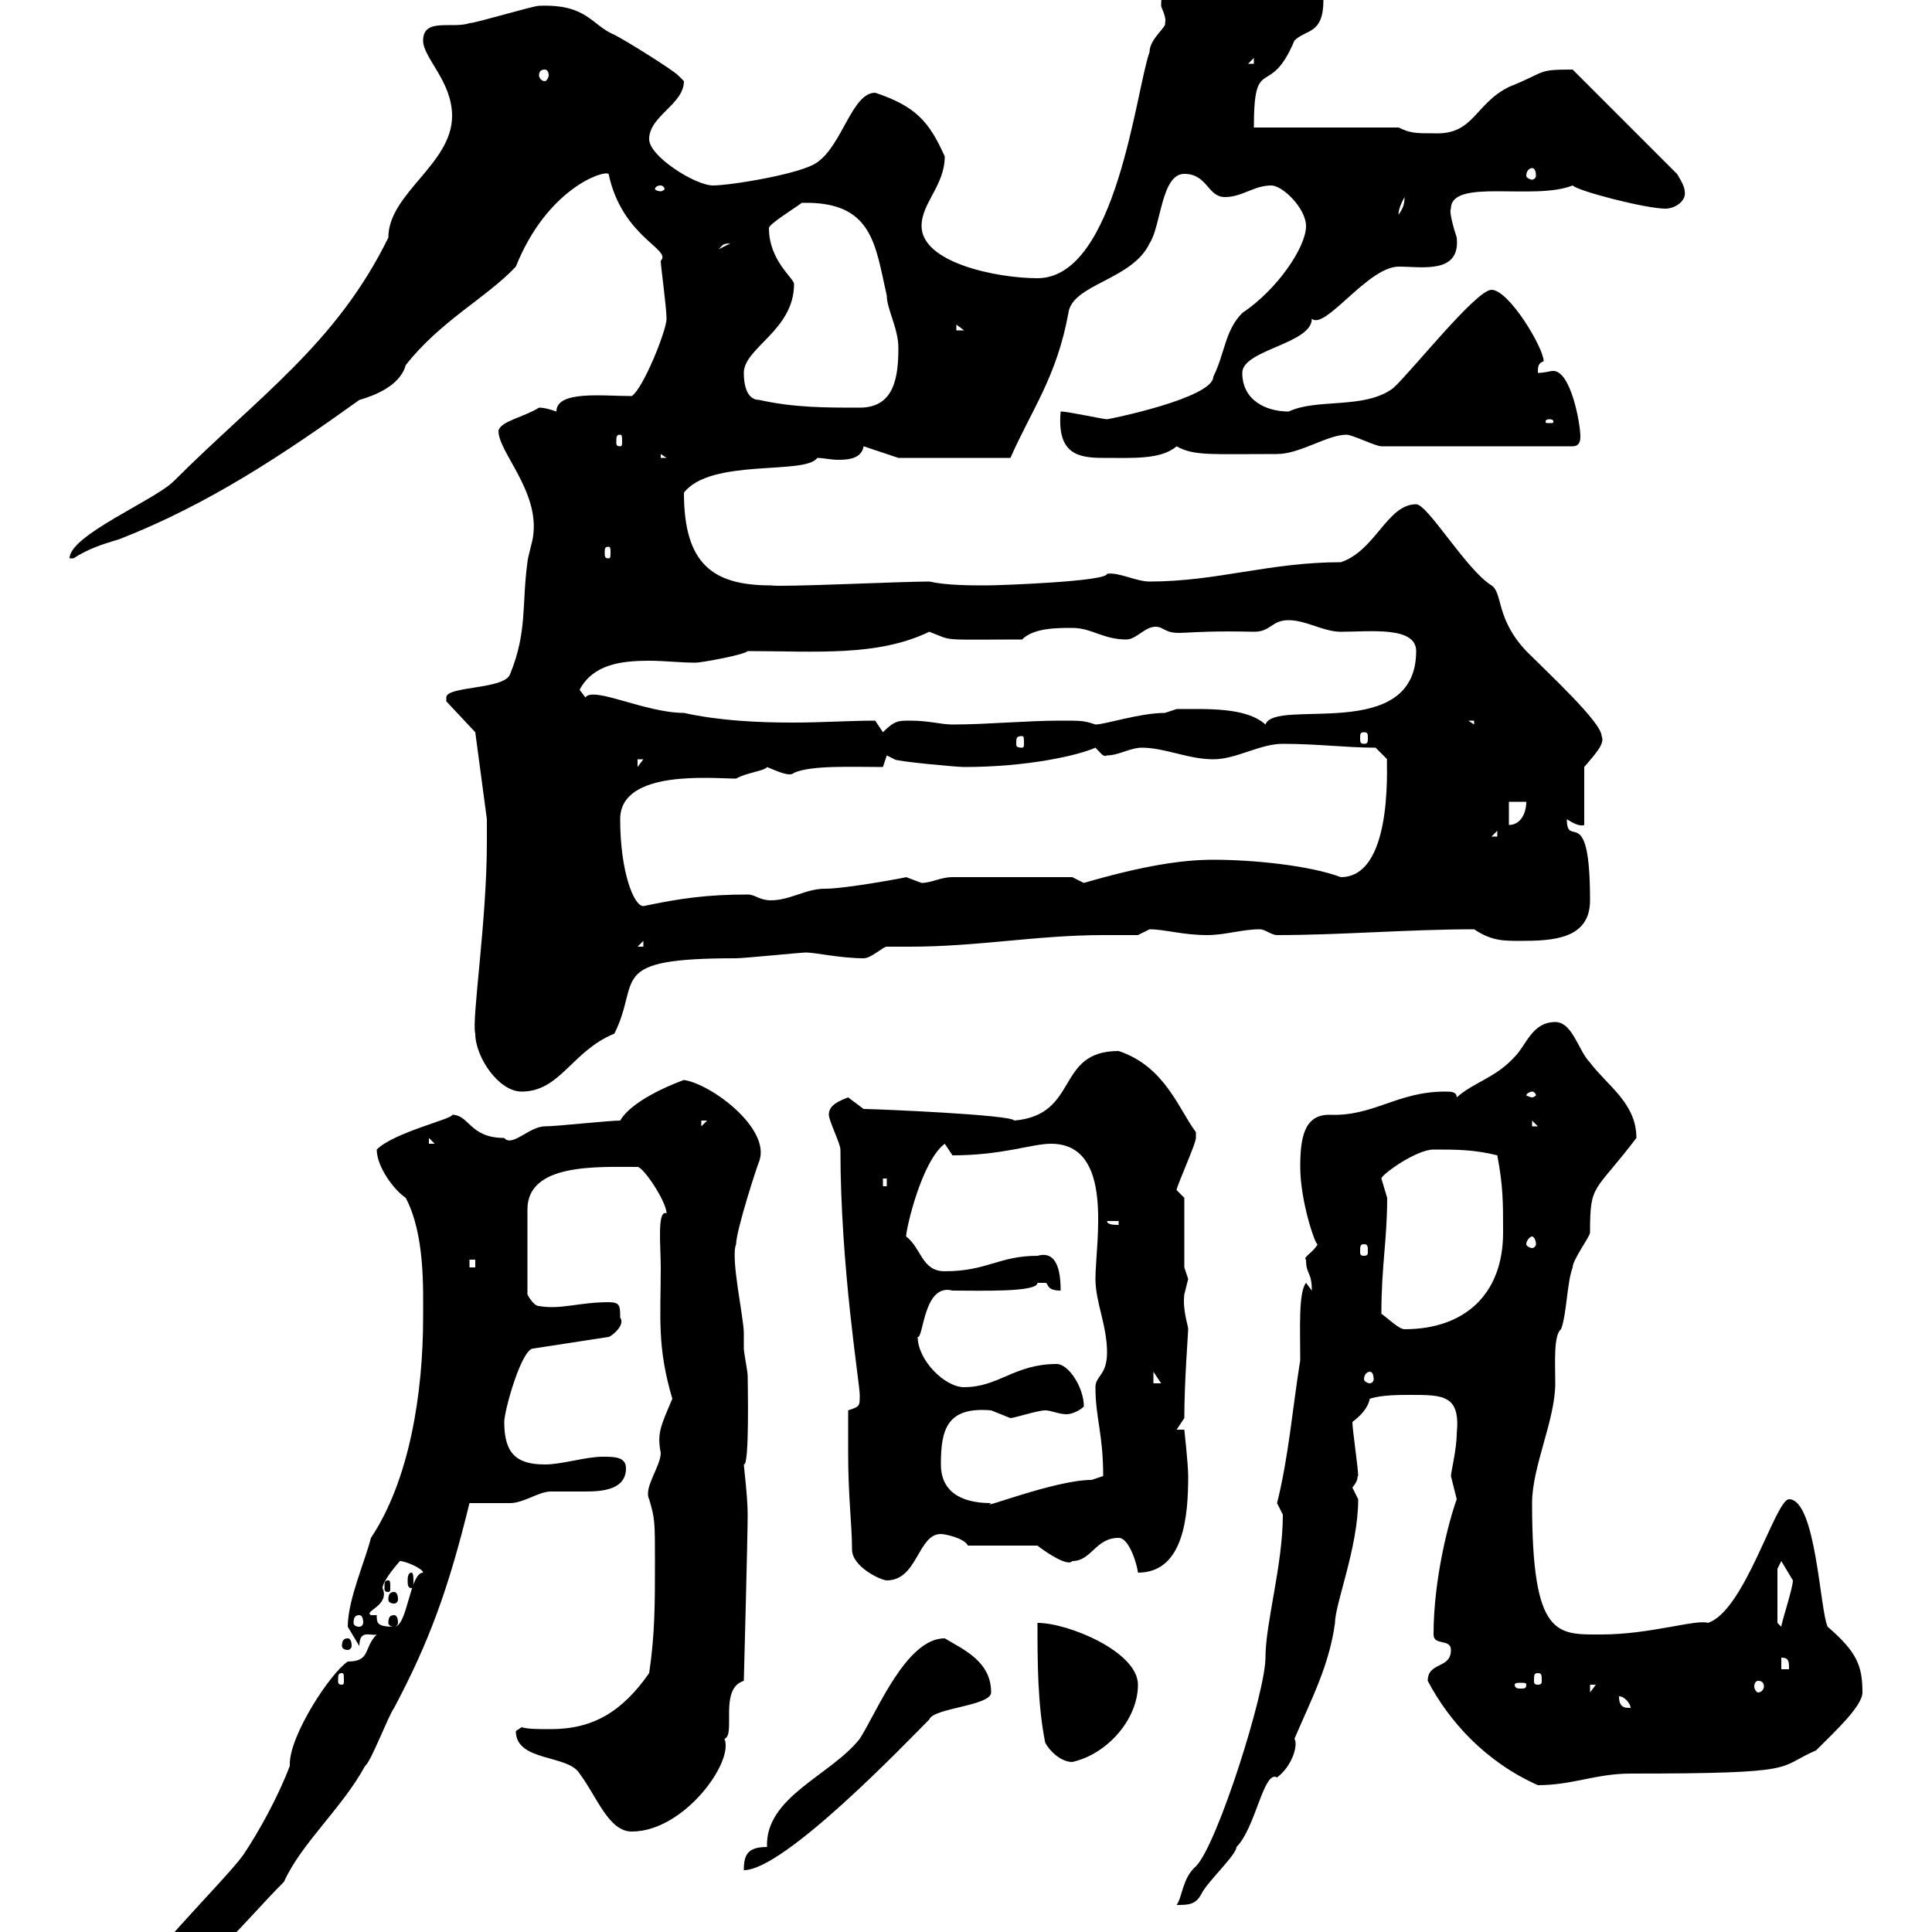 <svg xmlns="http://www.w3.org/2000/svg" xmlns:xlink="http://www.w3.org/1999/xlink" width="300" height="300"><path d="M45 274.20C43.20 279 40.20 284.40 37.80 288C34.80 292.20 20.40 306 20.40 309.60C29.70 309.60 36.60 299.70 44.10 292.20C46.80 286.20 53.10 280.80 56.70 274.20C57.60 273.60 60.30 266.40 61.20 265.20C66.60 255 69.60 246.90 72.90 233.40C73.80 233.40 78.30 233.40 79.20 233.40C81.30 233.40 83.70 231.60 85.50 231.60C87.30 231.60 89.10 231.60 90.90 231.60C93.60 231.60 97.20 231.30 97.20 228C97.20 226.20 95.40 226.20 93.60 226.20C90.90 226.20 87.30 227.40 84.60 227.40C80.10 227.40 78.30 225.60 78.30 220.80C78.30 219 81 209.40 82.80 209.40L94.50 207.60C94.80 207.60 97.20 205.80 96.30 204.60C96.30 202.80 96.30 202.20 94.50 202.20C90 202.20 87 203.40 83.70 202.80C82.80 202.80 81.90 201 81.90 201L81.90 187.80C81.90 180.60 92.70 181.20 99 181.20C99.90 181.20 103.50 186.60 103.50 188.40C102 187.80 102.60 193.50 102.60 196.80C102.60 204.60 102 209.10 104.40 217.20C102.60 221.40 102 222.60 102.60 225.60C102.60 227.70 99.90 231 100.80 232.80C101.70 235.80 101.70 236.40 101.70 242.40C101.70 249 101.70 253.80 100.80 259.80C96.60 265.80 92.10 268.50 85.50 268.50C83.70 268.50 81.90 268.50 81 268.20C81 268.20 80.10 268.80 80.10 268.80C80.10 273.60 88.20 272.40 90 275.40C92.70 279 94.50 284.40 98.10 284.40C106.20 284.40 114 273.60 112.50 270C114.30 269.40 111.60 262.20 115.50 261C115.50 261 116.10 238.50 116.10 235.20C116.10 232.50 115.50 227.70 115.50 227.40C116.40 227.70 116.10 214.80 116.10 213.60C116.10 213 115.50 210 115.50 209.40C115.50 208.80 115.50 207.90 115.50 207C115.50 204.60 113.40 195.30 114.30 193.20C114.30 191.10 117.60 180.90 117.90 180.30C119.70 175.20 110.40 168.30 106.20 167.70C106.20 167.70 98.40 170.40 96.30 174C94.50 174 86.40 174.90 84.60 174.90C82.20 174.90 79.50 178.20 78.30 176.70C72.90 176.70 72.90 173.10 70.20 173.10C70.50 173.70 61.20 175.80 58.50 178.50C58.50 181.20 61.20 184.80 63 186C66 191.70 65.70 200.10 65.70 204.60C65.70 216.30 63.60 229.80 57.60 238.80C56.70 242.40 54 248.40 54 252.60C54 252.60 55.80 255.60 55.80 255.60C55.80 252.90 57.60 254.10 58.50 253.80C56.40 255.90 57.60 258 54 258C51.30 259.80 45 269.40 45 273.90C45 273.90 45 274.20 45 274.20ZM199.20 235.20C199.20 243 196.50 252 196.50 257.40C196.50 262.80 189 286.50 185.70 289.80C183.60 291.60 183.60 294.60 182.70 295.80C184.50 295.80 185.70 295.80 186.60 294C187.50 292.20 192 288 192 286.80C195 283.80 196.20 274.80 198.30 276C200.70 274.20 201.60 270.90 201 270C203.70 263.70 206.40 258.60 207.30 252C207.30 249 210.90 240.30 210.90 232.80C210.90 232.80 210 231 210 231C211.20 229.50 210.60 229.20 210.90 229.20C210.90 228 210 222 210 220.80C211.20 219.90 212.40 218.70 212.70 217.20C214.50 216.60 217.20 216.60 219 216.60C224.10 216.60 226.80 216.60 226.20 222.60C226.20 225 225.30 228.60 225.30 229.20C225.30 229.20 226.20 232.80 226.20 232.80C225 236.10 222.60 245.10 222.60 253.80C222.60 255.60 225.30 254.40 225.30 256.20C225.30 259.20 221.70 258 221.70 261C225 267.30 230.70 273.60 238.80 277.20C244.20 277.20 247.80 275.40 253.20 275.40C280.20 275.40 275.70 274.50 282 271.80C285 268.80 289.20 264.90 289.20 262.80C289.20 258.60 288.30 256.50 283.80 252.60C282.60 250.20 282 232.80 277.80 232.80C275.70 232.80 270.90 250.20 265.20 252C263.40 251.40 256.20 253.80 248.70 253.80C241.80 253.80 237.90 254.40 237.90 233.40C237.90 227.70 241.50 220.50 241.50 214.80C241.50 211.80 241.20 207.30 242.40 206.40C243.30 204 243.30 199.20 244.20 196.80C244.20 195.60 246.90 192 246.90 191.40C246.90 183.60 247.50 185.40 254.10 176.70C254.10 171.30 249.60 168.60 246.90 165C245.10 163.20 244.20 158.70 241.50 158.70C237.90 158.70 237 162.30 235.20 164.10C232.20 167.40 228.90 168 226.20 170.40C226.20 169.50 225.30 169.50 224.40 169.50C216.90 169.50 213.30 173.40 206.40 173.10C202.50 173.10 201.90 176.70 201.90 181.20C201.90 186.60 204.30 193.50 204.60 193.20C204 194.40 202.20 195.30 202.80 195.60C202.80 198 203.70 197.40 203.70 200.40L202.80 199.20C201.60 200.70 201.90 206.40 201.90 211.20C200.70 218.70 200.10 226.20 198.30 233.40C198.30 233.40 199.20 235.20 199.20 235.20ZM119.10 286.80C116.10 286.80 115.50 288 115.50 290.40C121.80 290.40 140.70 270.60 144.30 267C144.90 265.20 153.90 264.90 153.90 262.80C153.90 258 149.70 256.20 146.70 254.40C140.70 254.40 136.20 265.80 133.50 270C129 275.70 118.80 279 119.10 286.80ZM162.30 270.60C162.90 271.80 164.70 273.60 166.50 273.60C171.90 272.40 176.70 267 176.70 261.60C176.70 256.50 165.90 252 161.10 252C161.10 258 161.10 264.60 162.30 270.60ZM251.40 263.40C252.30 263.40 253.20 264.60 253.20 265.20C252.30 265.20 251.40 265.20 251.40 263.40ZM246.90 261.60L247.80 261.60L246.90 262.80ZM237 261.60C237 262.20 236.70 262.20 236.10 262.20C235.80 262.20 235.20 262.20 235.20 261.60C235.20 261.30 235.80 261.30 236.10 261.30C236.70 261.30 237 261.30 237 261.60ZM273 261C273.60 261 273.90 261.30 273.90 261.90C273.90 262.20 273.60 262.80 273 262.80C272.70 262.80 272.40 262.20 272.40 261.90C272.40 261.30 272.70 261 273 261ZM53.10 259.80C53.40 259.80 53.40 260.10 53.40 261C53.40 261.30 53.40 261.60 53.10 261.60C52.50 261.60 52.50 261.30 52.50 261C52.50 260.10 52.50 259.80 53.10 259.80ZM238.80 259.80C239.40 259.80 239.40 260.10 239.40 261C239.40 261.30 239.40 261.60 238.80 261.60C238.20 261.60 238.20 261.30 238.20 261C238.20 260.10 238.20 259.80 238.80 259.80ZM276.60 257.40C277.80 257.40 277.80 258 277.80 259.20L276.60 259.20ZM54 254.40C53.40 254.40 53.10 254.70 53.10 255.60C53.10 255.90 53.40 256.20 54 256.20C54.30 256.20 54.60 255.90 54.60 255.60C54.60 254.70 54.30 254.40 54 254.40ZM58.50 250.80L57.60 250.80C56.40 250.20 60.60 249.30 59.40 246.60C59.40 245.40 62.10 242.40 62.10 242.40C63 242.40 65.70 243.60 65.70 244.20C63.60 244.20 63.30 252.60 61.20 252.60C58.50 252.60 58.50 252 58.50 250.80ZM276 252L276 243.60L276.60 242.40C276.60 242.40 278.40 245.40 278.40 245.40C278.40 246.60 276.60 252 276.60 252.60ZM55.80 250.80C56.10 250.80 56.40 251.10 56.40 252C56.40 252.30 56.10 252.60 55.80 252.60C55.20 252.60 54.90 252.30 54.90 252C54.90 251.10 55.20 250.80 55.80 250.80ZM61.20 250.80C60.60 250.80 60.30 251.10 60.30 252C60.30 252.30 60.60 252.60 61.20 252.60C61.50 252.60 61.80 252.30 61.80 252C61.80 251.10 61.50 250.80 61.20 250.80ZM61.20 247.20C60.60 247.20 60.30 247.50 60.30 248.40C60.30 248.70 60.60 249 61.20 249C61.50 249 61.80 248.70 61.80 248.40C61.80 247.50 61.50 247.20 61.20 247.20ZM60.30 245.40C59.70 245.40 59.70 245.70 59.70 246.60C59.70 246.90 59.70 247.20 60.30 247.20C60.60 247.20 60.60 246.90 60.60 246.60C60.60 245.70 60.60 245.40 60.30 245.40ZM63.90 244.20C63.30 244.20 63.30 245.10 63.30 245.40C63.30 246 63.30 246.60 63.90 246.60C64.20 246.60 64.20 246 64.20 245.40C64.20 245.10 64.20 244.20 63.90 244.20ZM131.70 225.60C131.70 232.50 132.30 236.70 132.30 240.60C132.30 243.30 136.80 245.40 137.70 245.40C142.50 245.40 142.50 238.20 146.10 238.20C146.70 238.20 149.70 238.80 150.30 240L161.10 240C162.60 241.20 165.90 243.30 166.50 242.40C169.50 242.40 170.10 238.80 173.70 238.80C175.50 238.80 176.70 243.60 176.70 244.20C183.90 244.20 184.50 235.20 184.50 229.20C184.50 227.40 183.90 222 183.90 222L182.70 222L183.90 220.20C183.90 214.50 184.50 207 184.50 206.40C184.50 205.80 183.60 203.40 183.90 201C183.90 201 184.50 198.60 184.50 198.60C184.50 198.60 183.90 196.80 183.90 196.80L183.90 186L182.70 184.80C182.70 184.20 185.70 177.60 185.70 176.70C185.70 176.70 185.70 176.70 185.70 175.80C183 172.20 180.90 165.60 173.70 163.20C163.80 163.20 167.70 173.10 157.50 174C157.20 173.10 135.90 172.20 134.10 172.20C134.10 172.20 131.70 170.40 131.70 170.40C130.20 171 128.70 171.60 128.70 173.10C128.70 174 130.50 177.60 130.50 178.50C130.50 196.80 133.50 214.80 133.50 216.60C133.50 218.40 133.50 218.40 131.70 219C131.70 220.20 131.70 224.40 131.70 225.60ZM146.10 227.40C146.10 222 147 218.40 153.90 219C153.90 219 156.90 220.20 156.90 220.20C157.50 220.20 161.10 219 162.30 219C163.20 219 164.40 219.60 165.60 219.60C166.50 219.60 167.70 219 168.30 218.40C168.30 215.40 165.90 211.80 164.10 211.80C157.50 211.80 155.10 215.40 149.70 215.40C146.70 215.40 142.50 211.20 142.50 207.60C143.40 207.90 143.40 199.20 147.90 200.40C152.10 200.40 161.10 200.70 161.10 199.20C161.10 199.20 161.10 199.20 162.30 199.20C162.90 199.20 162.30 200.40 164.70 200.40C164.70 195.60 163.20 194.40 161.10 195C155.10 195 153.30 197.40 146.70 197.40C143.10 197.40 143.10 193.80 140.70 192C140.70 190.80 143.10 180.30 146.70 177.60L147.90 179.40C155.70 179.40 160.20 177.60 163.20 177.60C173.10 177.60 170.10 192.90 170.10 198.60C170.10 202.20 171.90 205.80 171.90 210C171.90 213.60 170.10 213.60 170.10 215.40C170.10 220.20 171.30 222.60 171.30 229.20C171.30 229.20 169.50 229.80 169.50 229.80C163.80 229.80 151.80 234.60 153.90 233.40C148.80 233.40 146.10 231.30 146.10 227.40ZM179.10 213L180.30 214.80L179.10 214.80ZM212.70 213C213 213 213.30 213.30 213.30 214.20C213.30 214.50 213 214.80 212.70 214.80C212.40 214.80 211.80 214.50 211.80 214.20C211.80 213.30 212.40 213 212.70 213ZM214.50 204C214.50 196.50 215.40 192.60 215.40 186C215.40 186 214.50 183 214.50 183C214.50 182.40 219.90 178.50 222.60 178.50C226.20 178.50 228.90 178.50 232.50 179.40C233.40 184.20 233.40 186.60 233.40 191.40C233.40 201 227.40 206.40 218.10 206.40C217.20 206.40 215.40 204.60 214.50 204ZM72.90 195.60L73.80 195.60L73.80 196.80L72.90 196.80ZM211.80 193.20C212.40 193.20 212.40 193.50 212.40 194.40C212.40 194.70 212.40 195 211.80 195C211.20 195 211.20 194.70 211.20 194.40C211.20 193.50 211.20 193.20 211.80 193.20ZM237.90 192C238.20 192 238.50 192.60 238.50 193.20C238.50 193.50 238.20 193.80 237.90 193.80C237.60 193.80 237 193.50 237 193.20C237 192.60 237.60 192 237.90 192ZM171.90 189.60L173.70 189.60L173.70 190.20C173.10 190.20 171.90 190.20 171.90 189.60ZM137.10 183L137.70 183L137.70 184.20L137.10 184.20ZM66.60 176.70L67.50 177.60L66.60 177.60ZM108.90 174L109.80 174L108.90 174.90ZM237.90 174L238.80 174.90L238.80 174.90L237.90 174.90ZM237.90 169.50C238.20 169.50 238.50 169.80 238.50 170.10C238.50 170.10 238.20 170.40 237.90 170.40C237.60 170.40 237 170.10 237 170.10C237 169.80 237.60 169.50 237.90 169.50ZM73.80 160.50C73.80 164.10 77.40 169.50 81 169.50C87 169.50 88.80 163.20 95.40 160.50C99.60 152.10 93.90 148.80 114.30 148.80C115.50 148.80 124.50 147.90 125.10 147.90C126.60 147.90 130.50 148.80 134.10 148.80C135.30 148.80 137.10 147 137.70 147C138.90 147 140.40 147 141.30 147C151.80 147 161.10 145.20 171.30 145.20C173.10 145.20 174.90 145.20 176.70 145.20C176.70 145.20 178.50 144.30 178.50 144.30C180.90 144.30 183.60 145.20 187.50 145.20C190.20 145.20 192.90 144.30 195.60 144.30C196.50 144.30 197.40 145.20 198.30 145.20C208.20 145.20 218.70 144.30 228.90 144.30C231.60 146.10 233.40 146.10 236.10 146.10C241.20 146.10 246.90 145.80 246.90 139.80C246.90 124.20 243.30 132 243.30 127.20C244.20 127.80 245.40 128.40 246 128.10L246 119.10C247.50 117.30 249.30 115.50 248.70 114.30C248.70 112.20 240.60 104.70 237 101.10C232.20 96 233.40 92.10 231.60 90.90C227.70 88.50 221.70 78.30 219.90 78.30C215.40 78.30 213.60 85.50 208.20 87.30C197.10 87.30 189 90.30 178.50 90.30C176.40 90.30 173.70 88.80 171.90 89.10C171.90 90.30 155.10 90.90 153.30 90.90C150.60 90.90 147 90.90 144.30 90.30C139.80 90.30 121.20 91.20 119.70 90.90C110.70 90.90 106.20 87.60 106.20 76.50C110.40 71.10 125.10 73.80 126.90 71.10C127.80 71.10 129 71.40 130.20 71.40C132 71.40 133.80 71.10 134.10 69.30L139.50 71.10L156.90 71.10C160.20 63.60 164.10 58.50 165.90 48.60C166.50 44.10 175.80 43.50 178.50 37.80C180.30 35.10 180.30 27 183.90 27C187.50 27 187.50 30.60 190.20 30.60C192.90 30.60 194.70 28.80 197.40 28.80C199.20 28.80 202.80 32.40 202.80 35.10C202.80 38.40 198.30 45 192.90 48.60C190.20 51.30 190.20 54.90 188.40 58.50C188.40 61.80 172.20 65.10 171.90 65.10C171.30 65.10 165.90 63.90 164.70 63.90C164.10 70.50 167.40 71.10 171.30 71.10C175.80 71.10 180.30 71.40 182.70 69.30C185.40 70.80 187.80 70.50 198.30 70.50C201.90 70.50 206.10 67.50 209.10 67.50C210 67.50 213.60 69.30 214.50 69.30L244.20 69.30C245.10 69.30 245.40 68.70 245.40 67.80C245.40 65.70 243.90 57.60 241.20 57.60C240.60 57.60 240 57.90 238.80 57.90C238.80 57 238.80 56.40 239.70 56.10C239.70 54 234.30 45 231.60 45C229.20 45 219 57.90 216.30 60.30C211.80 63.60 204.60 61.80 200.10 63.90C196.50 63.90 192.90 62.10 192.90 57.90C192.90 54.30 203.70 53.40 203.70 49.50C205.80 51.30 212.40 41.40 217.20 41.40C220.80 41.40 226.80 42.60 226.20 36.90C225.60 35.10 225 32.70 225.30 32.40C225.30 27.60 238.20 31.20 244.20 28.80C245.10 29.70 255.60 32.40 258.60 32.40C260.10 32.40 261.90 31.20 261.60 29.70C261.60 28.80 260.40 27 260.40 27L244.20 10.80C238.50 10.80 240.30 11.10 234.30 13.50C228.90 16.20 228.90 21 222.60 20.70C219.90 20.70 219 20.70 217.20 19.80L194.70 19.80C194.70 8.10 197.10 15.60 201 6.30C202.80 4.50 205.50 5.40 205.50 0C205.50-8.70 196.80-9.60 189.30-9C186.60-7.20 180.30-6.60 180.30 0.90C180.30 1.20 181.20 2.70 180.90 3.60C181.20 4.20 178.50 6 178.50 8.10C176.40 13.80 173.40 43.20 161.10 43.20C154.80 43.20 143.10 40.80 143.10 35.10C143.10 31.50 146.70 28.80 146.70 24.30C144.30 18.90 142.20 16.50 135.90 14.40C132.30 14.40 130.80 22.50 126.90 25.20C124.50 27 113.40 28.80 110.70 28.80C108 28.80 100.80 24.30 100.80 21.60C100.80 18 106.20 16.20 106.20 12.60C106.20 12.60 105.30 11.70 105.30 11.70C104.40 10.80 97.20 6.30 95.40 5.40C91.80 3.90 91.20 0.60 83.70 0.90C82.80 0.90 73.80 3.60 72.90 3.60C70.20 4.50 65.70 2.70 65.70 6.30C65.70 9 70.20 12.60 70.20 18C70.20 25.50 60.30 30 60.30 36.90C52.20 53.40 40.20 61.50 27 74.70C24 77.70 10.80 83.10 10.80 86.70C10.80 86.70 11.40 86.70 11.40 86.70C13.80 85.20 15.60 84.60 18.60 83.70C32.40 78.30 44.10 70.50 55.80 62.10C57.90 61.50 62.10 60 63 56.70C68.40 49.80 75.60 46.20 80.10 41.40C84.90 29.40 93.60 26.40 94.50 27C96.60 36.90 104.40 38.70 102.60 40.50C102.60 41.40 103.50 47.70 103.50 49.50C103.50 51.30 99.90 60.30 98.10 61.50C93.60 61.50 86.40 60.60 86.40 63.90C85.50 63.60 84.60 63.30 83.70 63.30C81.30 64.80 77.70 65.40 77.40 66.90C77.40 70.20 83.70 76.20 82.80 83.10C82.80 83.70 81.90 86.70 81.90 87.30C81 93.90 81.90 98.10 79.20 104.70C78.30 107.10 69.30 106.50 69.30 108.30C69.30 108.90 69.30 108.90 69.30 108.90L73.80 113.70L75.60 127.20L75.60 130.80C75.60 143.10 73.20 158.40 73.80 160.50ZM99.90 146.10L99.90 147L99 147ZM96.30 127.20C96.30 119.40 110.70 120.90 114.30 120.90C115.80 120 118.80 119.70 119.10 119.10C121.20 120 122.70 120.60 123.30 120C126 118.80 132.30 119.10 137.10 119.10L137.70 117.30L138.90 117.90C138.90 118.20 148.50 119.10 149.70 119.10C159.60 119.10 167.40 117.30 170.10 116.10C171 117 171.30 117.60 171.90 117.30C173.70 117.30 175.50 116.10 177.30 116.10C180.90 116.10 184.50 117.90 188.40 117.90C192 117.90 195.60 115.50 199.20 115.50C204.60 115.50 209.10 116.10 213.60 116.10L215.40 117.90C215.10 116.40 216.90 136.20 208.20 136.20C203.40 134.40 194.70 133.50 188.40 133.50C183.60 133.50 177.60 134.40 168.30 137.10C168.30 137.10 166.50 136.20 166.50 136.20L147.90 136.20C146.10 136.20 144.60 137.10 143.10 137.10C143.10 137.10 140.70 136.20 140.70 136.20C141 136.20 131.40 138 128.10 138C125.10 138 122.70 139.80 119.70 139.80C117.90 139.80 117.30 138.90 116.10 138.90C109.80 138.90 105.60 139.50 99.90 140.70C98.40 140.70 96.30 135.30 96.30 127.20ZM232.50 129L232.50 129.90L231.60 129.90ZM234.30 124.50L237 124.50C237 126.30 236.10 128.10 234.30 128.10ZM99 117.90L99.90 117.90L99 119.10ZM158.70 114.30C159 114.30 159 114.60 159 115.50C159 115.80 159 116.10 158.70 116.10C157.80 116.10 157.80 115.80 157.80 115.50C157.80 114.60 157.80 114.30 158.70 114.30ZM211.80 113.70C212.40 113.70 212.40 114 212.40 114.60C212.40 115.20 212.40 115.50 211.80 115.50C211.20 115.50 211.20 115.20 211.20 114.60C211.20 114 211.20 113.70 211.80 113.70ZM135.90 111.90C132 111.90 127.80 112.20 123 112.20C117.60 112.20 111.60 111.90 106.20 110.70C100.20 110.70 92.10 106.50 90.90 108.30C90.90 108.30 90 107.10 90 107.10C92.10 103.20 96.30 102.60 100.80 102.60C103.20 102.60 105.60 102.90 108 102.90C108.90 102.90 115.50 101.70 116.10 101.10C126.60 101.10 136.20 102 144.30 98.10C148.20 99.60 145.80 99.30 158.70 99.30C160.50 97.50 164.10 97.50 166.50 97.50C169.50 97.50 171.30 99.30 174.90 99.30C176.70 99.30 178.20 96.60 180.30 97.50C183 99 182.40 97.80 194.70 98.10C197.40 98.10 197.40 96.30 200.10 96.30C202.80 96.30 205.50 98.10 208.20 98.10C212.70 98.10 219.90 97.20 219.90 101.10C219.90 115.50 198 108.30 196.50 112.50C193.50 109.80 187.50 110.10 182.70 110.10C182.70 110.10 180.90 110.70 180.90 110.70C177 110.70 171.60 112.50 170.10 112.50C168.30 111.90 168 111.90 164.70 111.90C159.30 111.90 153.30 112.50 147.90 112.50C146.10 112.50 144.30 111.90 141.30 111.90C139.50 111.90 138.90 111.90 137.10 113.70ZM228 111.90L228.90 111.90L228.90 112.50ZM94.50 84.90C94.80 84.90 94.80 85.20 94.80 85.80C94.80 86.40 94.80 86.70 94.50 86.70C93.90 86.70 93.90 86.40 93.90 85.80C93.90 85.20 93.90 84.90 94.50 84.90ZM102.60 70.50L103.50 71.10L102.60 71.10ZM96.30 67.50C96.60 67.50 96.60 67.80 96.60 68.70C96.60 69 96.60 69.30 96.30 69.30C95.70 69.30 95.70 69 95.70 68.70C95.70 67.80 95.70 67.50 96.30 67.50ZM240.60 65.10C241.20 65.10 241.20 65.40 241.20 65.40C241.20 65.70 241.20 65.70 240.60 65.70C240 65.70 240 65.70 240 65.40C240 65.40 240 65.10 240.60 65.10ZM117.90 62.10C115.80 62.10 115.50 59.40 115.50 57.90C115.50 54 123.30 51.30 123.30 44.10C123.30 43.20 119.40 40.50 119.40 35.40C119.40 34.80 123.30 32.40 124.50 31.50C135.60 31.20 135.90 38.10 137.70 45.90C137.70 48 139.50 51 139.50 54C139.50 58.50 138.90 63.30 133.50 63.30C128.10 63.30 123.30 63.30 117.90 62.10ZM148.50 50.40L149.70 51.30L148.50 51.30ZM113.40 37.80C113.40 37.80 113.40 37.80 113.40 37.80L111.60 38.70C112.20 38.10 112.20 37.80 113.40 37.80ZM218.10 30.60C218.10 31.80 217.80 32.40 217.20 33.30C217.20 33.60 216.90 32.70 218.10 30.60ZM102.60 28.80C102.90 28.80 103.20 29.10 103.20 29.40C103.20 29.40 102.90 29.70 102.60 29.70C102 29.70 101.70 29.40 101.70 29.40C101.70 29.10 102 28.80 102.60 28.80ZM237.90 26.10C238.20 26.10 238.50 26.40 238.50 27.30C238.50 27.60 238.20 27.90 237.90 27.90C237.60 27.90 237 27.60 237 27.30C237 26.40 237.60 26.10 237.90 26.10ZM84.60 10.80C84.90 10.80 85.20 11.10 85.20 11.70C85.20 12 84.90 12.60 84.60 12.60C84 12.60 83.70 12 83.70 11.70C83.70 11.10 84 10.80 84.60 10.80ZM194.70 9L194.70 9.90L193.80 9.90Z"/></svg>